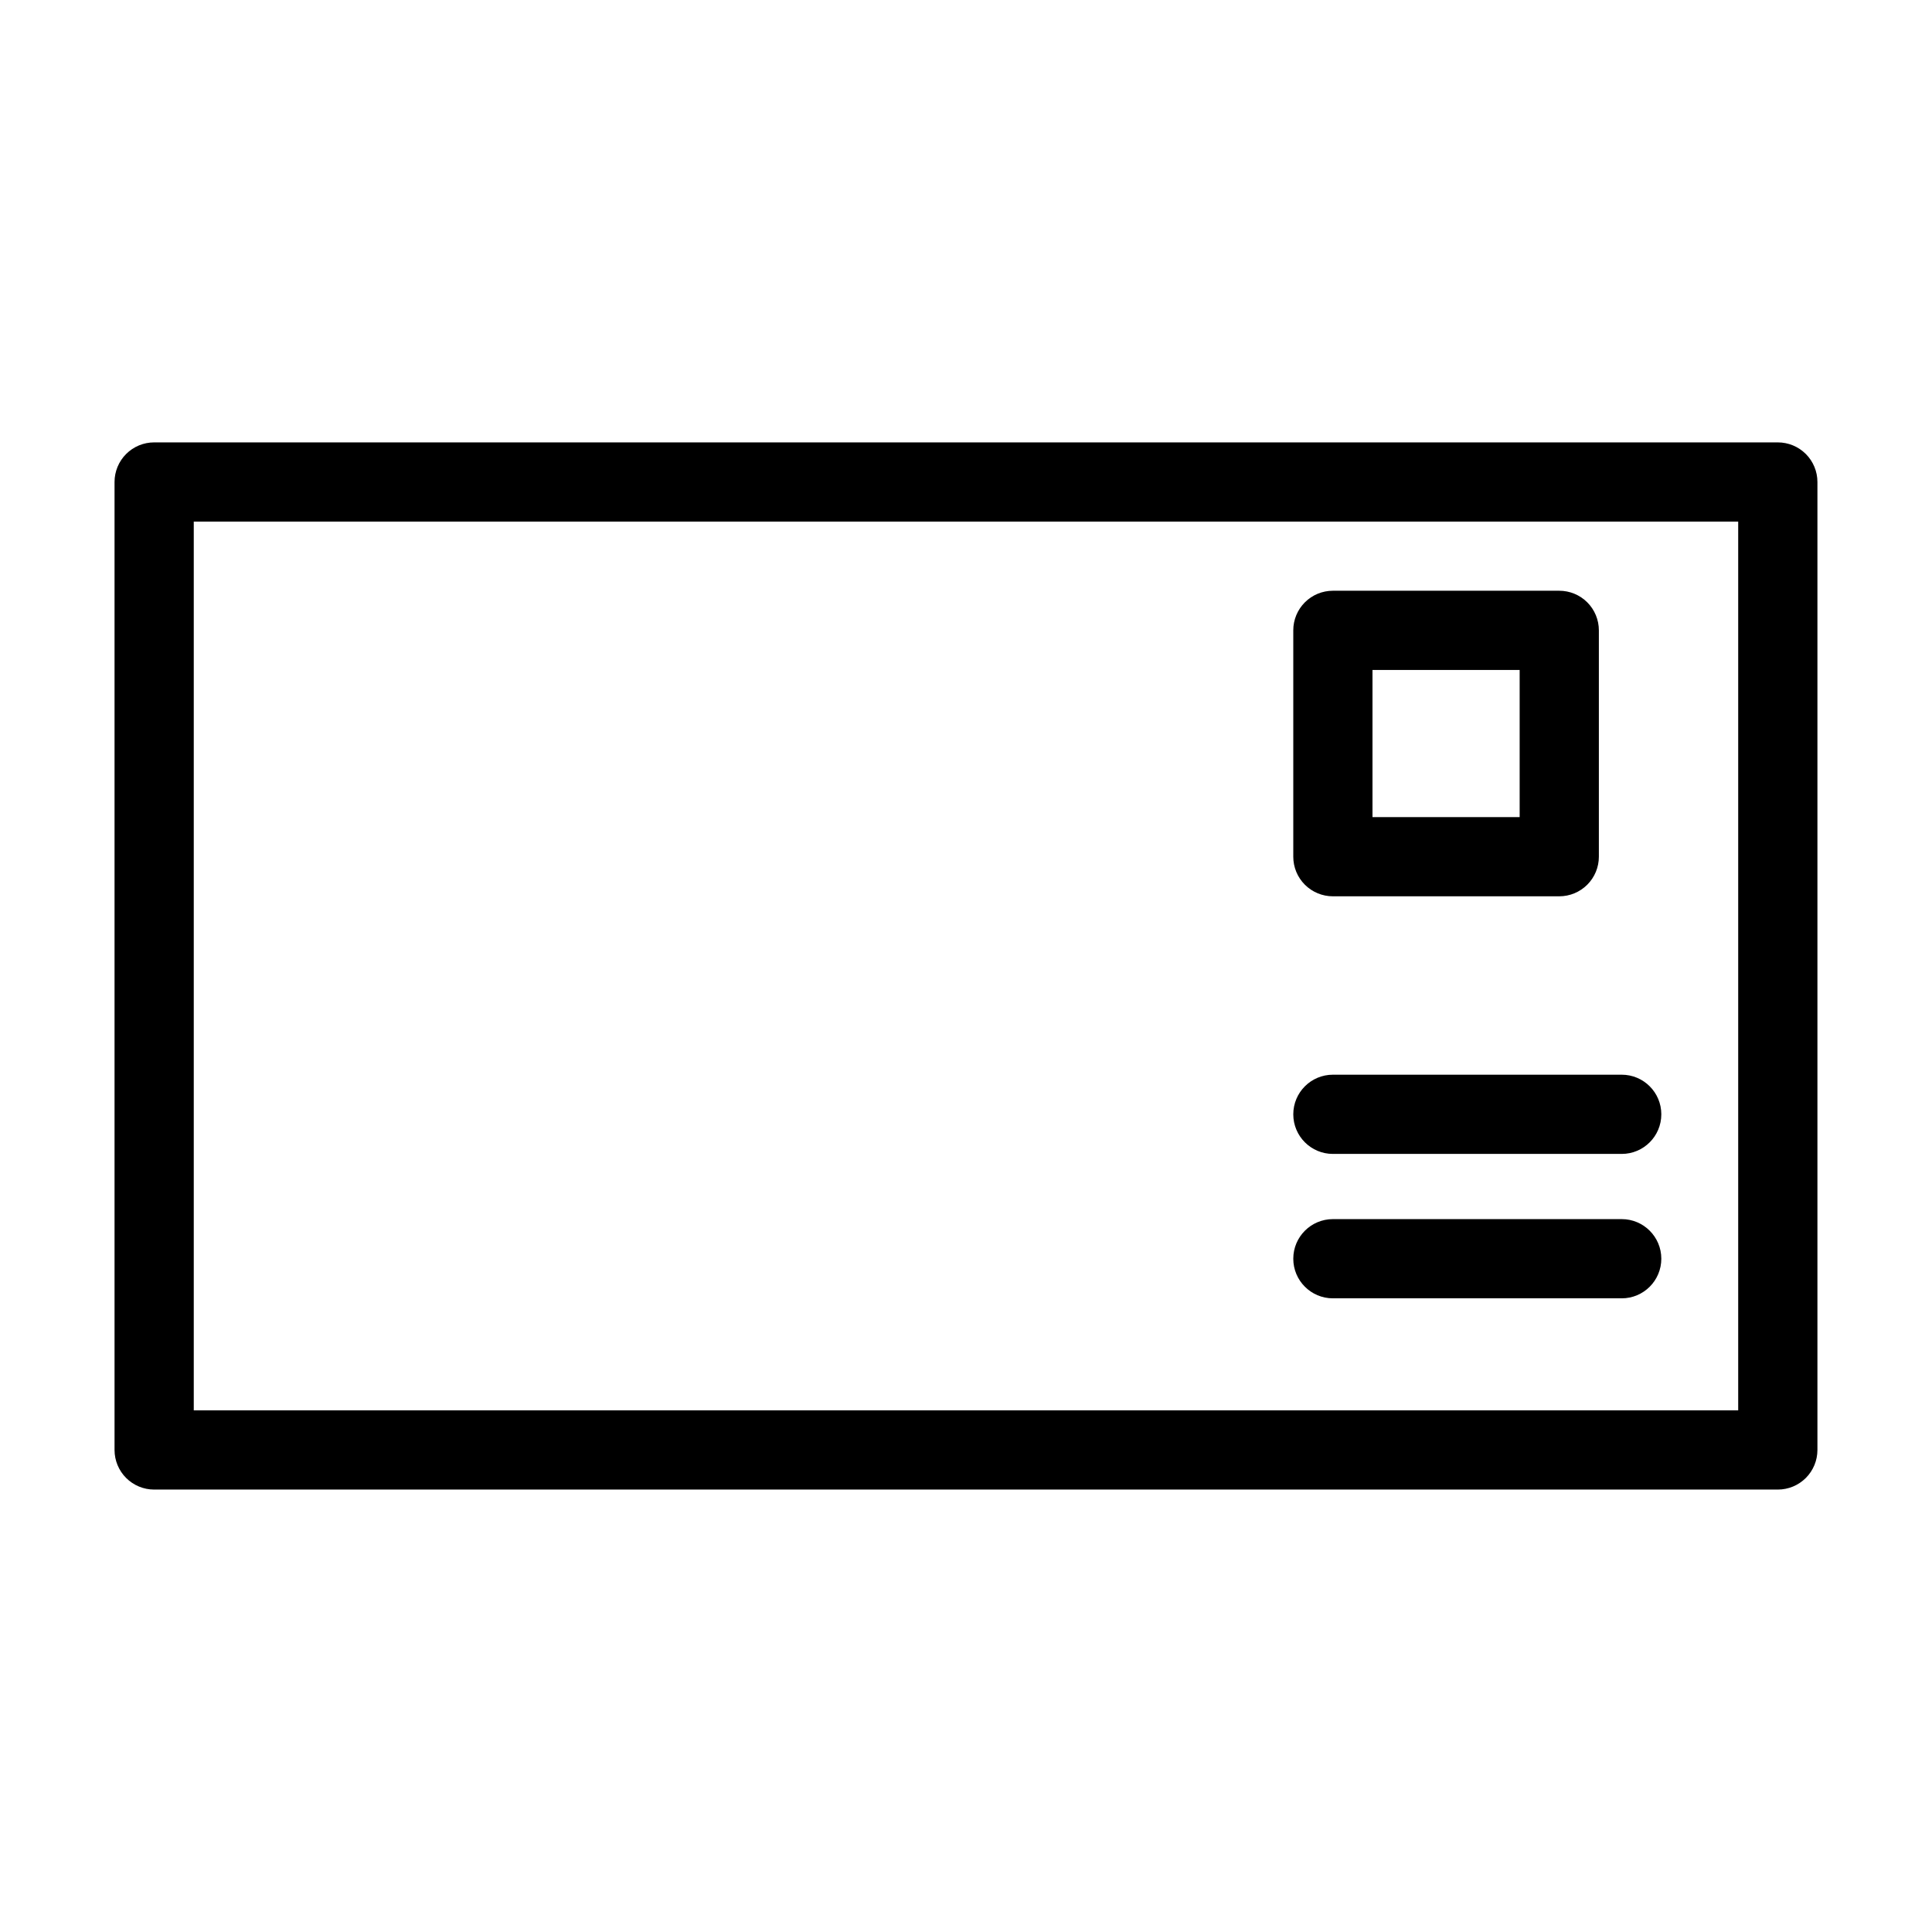 <?xml version="1.0" encoding="UTF-8"?>
<!-- Uploaded to: SVG Repo, www.svgrepo.com, Generator: SVG Repo Mixer Tools -->
<svg fill="#000000" width="800px" height="800px" version="1.1" viewBox="144 144 512 512" xmlns="http://www.w3.org/2000/svg">
 <g>
  <path d="m615.14 538.75h-430.29c-2.785 0-5.453-1.105-7.422-3.074s-3.074-4.637-3.074-7.422v-256.52c0-2.781 1.105-5.453 3.074-7.422s4.637-3.074 7.422-3.074h430.29c2.785 0 5.453 1.105 7.422 3.074s3.074 4.641 3.074 7.422v256.52c0 2.785-1.105 5.453-3.074 7.422s-4.637 3.074-7.422 3.074zm-419.79-20.992h409.29v-235.53h-409.29z"/>
  <path d="m557.22 381.53h-59.992c-2.785 0-5.457-1.105-7.426-3.074s-3.074-4.637-3.07-7.422v-59.984c-0.004-2.781 1.102-5.453 3.07-7.422s4.641-3.074 7.426-3.074h59.992c2.785 0 5.453 1.105 7.422 3.074s3.074 4.641 3.074 7.422v59.984c0 2.785-1.105 5.453-3.074 7.422s-4.637 3.074-7.422 3.074zm-49.496-20.992h39v-38.992h-39z"/>
  <path d="m573.77 449.8h-76.539c-5.797 0-10.496-4.699-10.496-10.496s4.699-10.496 10.496-10.496h76.543-0.004c5.797 0 10.496 4.699 10.496 10.496s-4.699 10.496-10.496 10.496z"/>
  <path d="m573.77 488.07h-76.539c-5.797 0-10.496-4.699-10.496-10.496 0-5.797 4.699-10.496 10.496-10.496h76.543-0.004c5.797 0 10.496 4.699 10.496 10.496 0 5.797-4.699 10.496-10.496 10.496z"/>
 </g>
</svg>